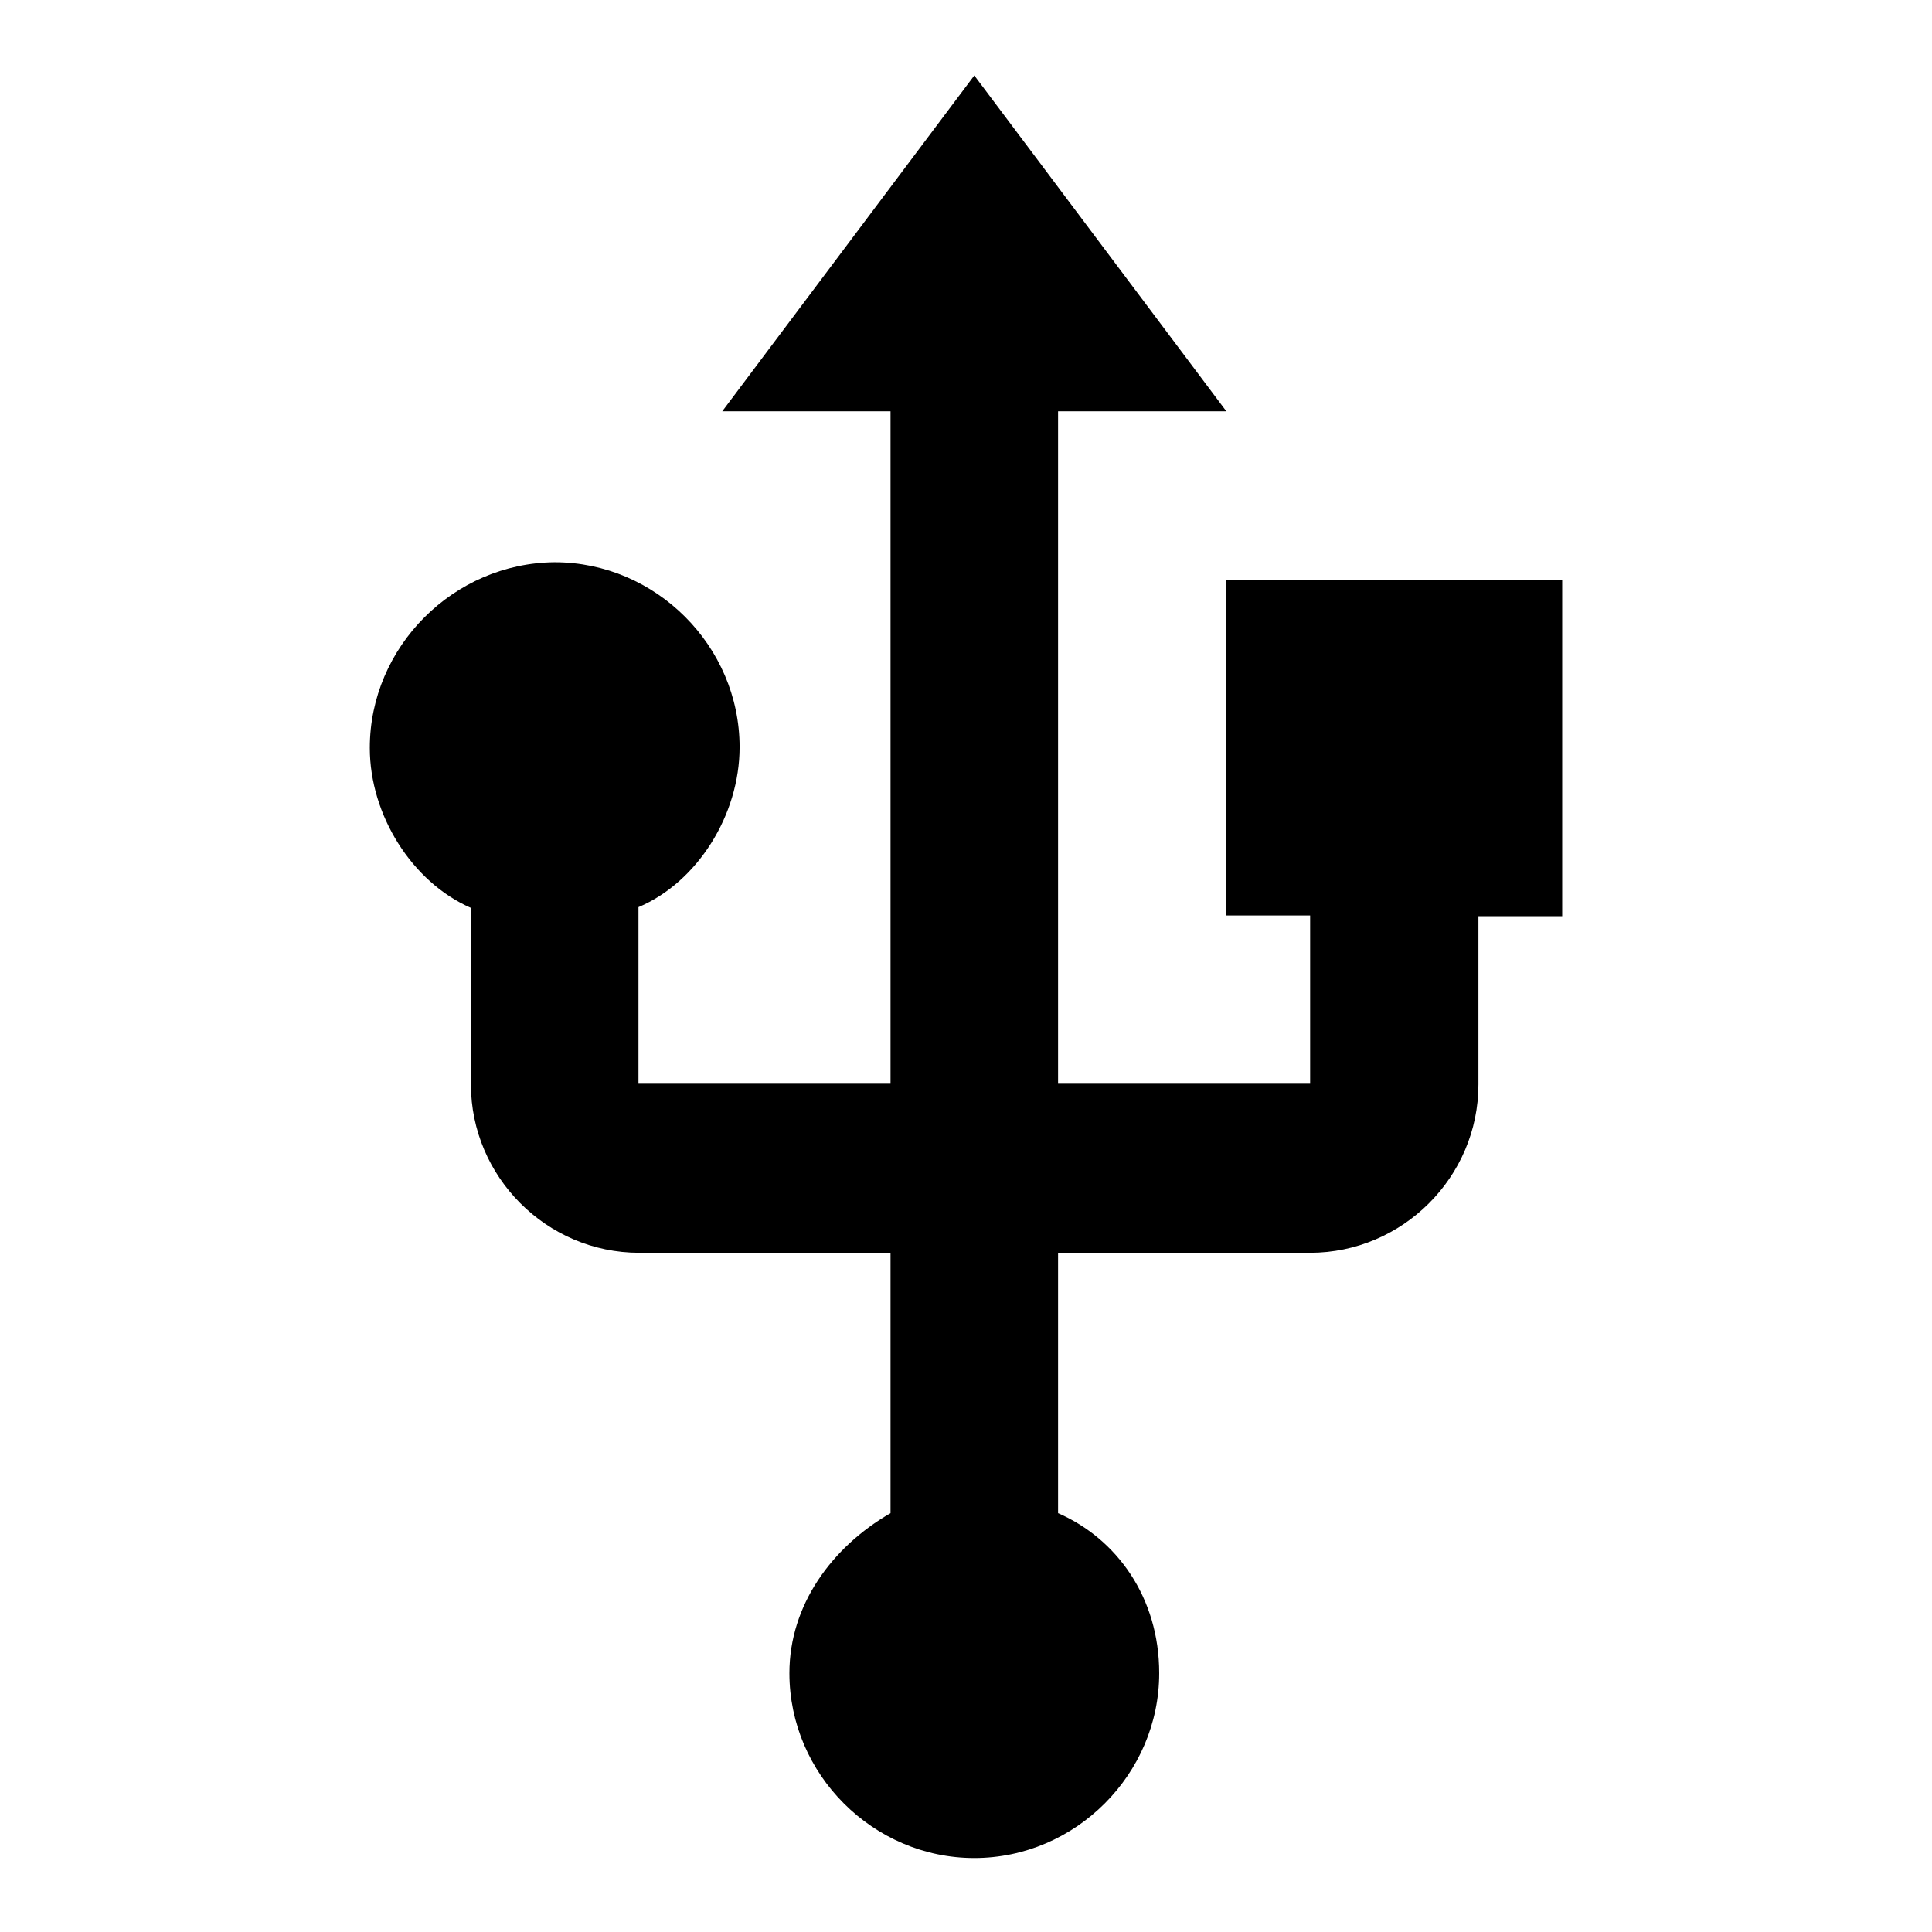 <?xml version="1.0" encoding="utf-8"?>
<!-- Svg Vector Icons : http://www.onlinewebfonts.com/icon -->
<!DOCTYPE svg PUBLIC "-//W3C//DTD SVG 1.1//EN" "http://www.w3.org/Graphics/SVG/1.1/DTD/svg11.dtd">
<svg version="1.1" xmlns="http://www.w3.org/2000/svg" xmlns:xlink="http://www.w3.org/1999/xlink" x="0px" y="0px" viewBox="0 0 256 256" enable-background="new 0 0 256 256" xml:space="preserve">
<g> <path fill="#000000" d="M162.5,76.8v44.5h11.1v22.3h-33.4V54.5h22.3L129.1,10L95.7,54.5H118v89.1H84.6v-23.4 c7.8-3.3,13.4-12.2,13.4-21.2c0-13.4-11.1-24.5-24.5-24.5C60.1,74.6,49,85.7,49,99.1c0,8.9,5.6,17.8,13.4,21.2v23.4 c0,12.2,10,22.3,22.3,22.3H118v34.5c-7.8,4.5-13.4,12.2-13.4,21.2c0,13.4,11.1,24.5,24.5,24.5c13.4,0,24.5-11.1,24.5-24.5 c0-10-5.6-17.8-13.4-21.2v-34.5h33.4c12.2,0,22.3-10,22.3-22.3v-22.3H207V76.8H162.5z"/></g>
</svg>